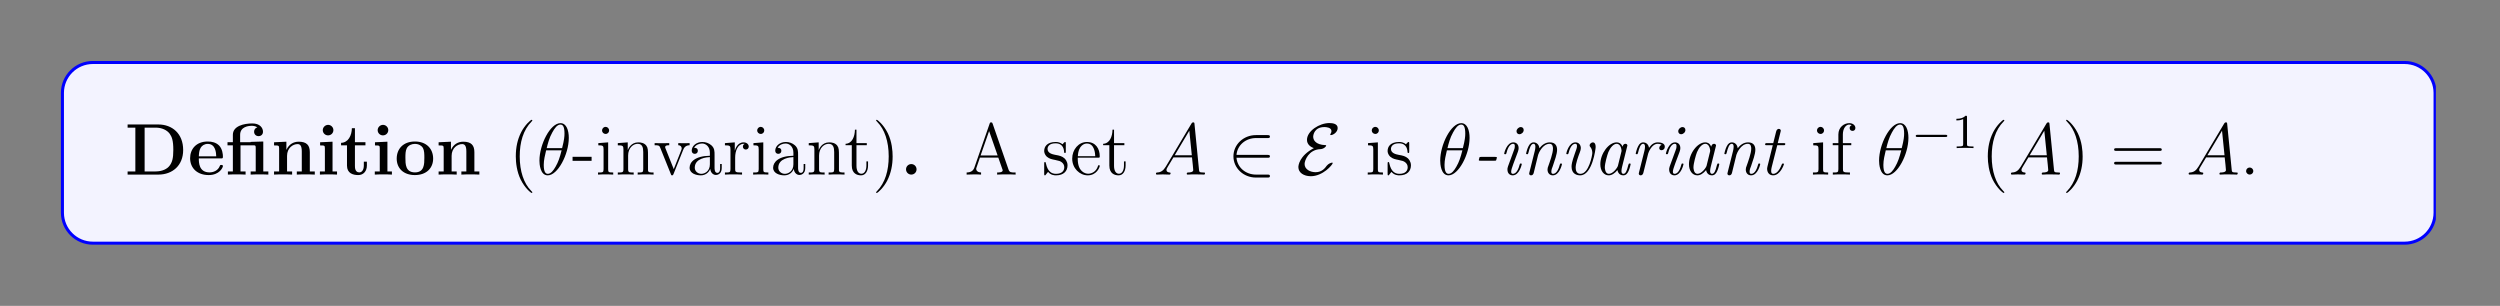<?xml version="1.0" encoding="UTF-8"?>
<svg xmlns="http://www.w3.org/2000/svg" xmlns:xlink="http://www.w3.org/1999/xlink" width="408.468" height="49.975" viewBox="0 0 408.468 49.975">
<rect x="0" y="0" width="408.468" height="49.975" fill="#808080" stroke="none"/>
<defs>
<g>
<g id="glyph-0-0">
<path d="M 9.531 -4.016 C 9.531 -6.719 7.719 -8.188 5.484 -8.188 L 0.453 -8.188 L 0.453 -7.672 L 1.719 -7.672 L 1.719 -0.516 L 0.453 -0.516 L 0.453 0 L 5.484 0 C 7.766 0 9.531 -1.469 9.531 -4.016 Z M 7.922 -4.031 C 7.922 -2.641 7.734 -2.016 7.312 -1.453 C 6.906 -0.906 6.094 -0.516 5.031 -0.516 L 3.234 -0.516 L 3.234 -7.672 L 5.031 -7.672 C 6.062 -7.672 6.906 -7.266 7.344 -6.656 C 7.688 -6.156 7.922 -5.578 7.922 -4.031 Z M 7.922 -4.031 "/>
</g>
<g id="glyph-0-1">
<path d="M 5.734 -1.391 C 5.734 -1.578 5.562 -1.578 5.484 -1.578 C 5.297 -1.578 5.281 -1.547 5.219 -1.391 C 4.906 -0.609 4.125 -0.359 3.547 -0.359 C 1.812 -0.359 1.797 -1.969 1.797 -2.641 L 5.391 -2.641 C 5.672 -2.641 5.734 -2.641 5.734 -2.938 C 5.734 -3.297 5.656 -4.188 5.109 -4.75 C 4.609 -5.25 3.938 -5.406 3.25 -5.406 C 1.391 -5.406 0.375 -4.188 0.375 -2.688 C 0.375 -1.016 1.594 0.078 3.406 0.078 C 5.203 0.078 5.734 -1.188 5.734 -1.391 Z M 4.641 -2.984 L 1.797 -2.984 C 1.828 -3.469 1.844 -3.938 2.094 -4.375 C 2.312 -4.75 2.734 -5.016 3.25 -5.016 C 4.531 -5.016 4.625 -3.578 4.641 -2.984 Z M 4.641 -2.984 "/>
</g>
<g id="glyph-0-2">
<path d="M 7.031 0 L 7.031 -0.516 L 6.203 -0.516 L 6.203 -5.406 L 4.141 -5.344 L 4.141 -5.297 L 2.422 -5.297 L 2.422 -6.5 C 2.422 -7.844 3.828 -7.969 4.312 -7.969 C 4.438 -7.969 4.875 -7.969 5.234 -7.719 C 4.859 -7.609 4.703 -7.312 4.703 -7 C 4.703 -6.562 5.031 -6.281 5.438 -6.281 C 5.828 -6.281 6.156 -6.547 6.156 -7 C 6.156 -7.656 5.625 -8.359 4.422 -8.359 C 3.062 -8.359 1.234 -7.953 1.234 -6.5 L 1.234 -5.297 L 0.359 -5.297 L 0.359 -4.781 L 1.234 -4.781 L 1.234 -0.516 L 0.422 -0.516 L 0.422 0 C 0.688 -0.031 1.547 -0.031 1.859 -0.031 C 2.188 -0.031 3.031 -0.031 3.312 0 L 3.312 -0.516 L 2.484 -0.516 L 2.484 -4.781 L 4.594 -4.781 C 4.891 -4.781 4.969 -4.781 4.969 -4.359 L 4.969 -0.516 L 4.141 -0.516 L 4.141 0 C 4.422 -0.031 5.266 -0.031 5.594 -0.031 C 5.906 -0.031 6.75 -0.031 7.031 0 Z M 7.031 0 "/>
</g>
<g id="glyph-0-3">
<path d="M 7.156 0 L 7.156 -0.516 L 6.344 -0.516 L 6.344 -3.656 C 6.344 -4.781 5.844 -5.375 4.531 -5.375 C 3.672 -5.375 2.938 -4.953 2.531 -4.062 L 2.516 -4.062 L 2.516 -5.375 L 0.5 -5.281 L 0.5 -4.766 C 1.234 -4.766 1.328 -4.766 1.328 -4.297 L 1.328 -0.516 L 0.5 -0.516 L 0.5 0 C 0.781 -0.031 1.641 -0.031 1.969 -0.031 C 2.297 -0.031 3.172 -0.031 3.453 0 L 3.453 -0.516 L 2.625 -0.516 L 2.625 -3.062 C 2.625 -4.344 3.578 -4.984 4.344 -4.984 C 4.781 -4.984 5.031 -4.688 5.031 -3.781 L 5.031 -0.516 L 4.219 -0.516 L 4.219 0 C 4.484 -0.031 5.344 -0.031 5.688 -0.031 C 6.016 -0.031 6.891 -0.031 7.156 0 Z M 7.156 0 "/>
</g>
<g id="glyph-0-4">
<path d="M 3.328 0 L 3.328 -0.516 L 2.594 -0.516 L 2.594 -5.375 L 0.562 -5.281 L 0.562 -4.766 C 1.266 -4.766 1.344 -4.766 1.344 -4.297 L 1.344 -0.516 L 0.531 -0.516 L 0.531 0 C 0.797 -0.031 1.625 -0.031 1.953 -0.031 C 2.281 -0.031 3.047 -0.031 3.328 0 Z M 2.734 -7.266 C 2.734 -7.75 2.328 -8.125 1.875 -8.125 C 1.391 -8.125 1 -7.719 1 -7.266 C 1 -6.766 1.406 -6.406 1.859 -6.406 C 2.359 -6.406 2.734 -6.797 2.734 -7.266 Z M 2.734 -7.266 "/>
</g>
<g id="glyph-0-5">
<path d="M 4.469 -1.484 L 4.469 -2.109 L 3.969 -2.109 L 3.969 -1.5 C 3.969 -0.703 3.609 -0.359 3.234 -0.359 C 2.516 -0.359 2.516 -1.156 2.516 -1.438 L 2.516 -4.781 L 4.234 -4.781 L 4.234 -5.297 L 2.516 -5.297 L 2.516 -7.578 L 2.016 -7.578 C 2 -6.406 1.438 -5.219 0.25 -5.188 L 0.25 -4.781 L 1.219 -4.781 L 1.219 -1.469 C 1.219 -0.203 2.203 0.078 3.062 0.078 C 3.938 0.078 4.469 -0.594 4.469 -1.484 Z M 4.469 -1.484 "/>
</g>
<g id="glyph-0-6">
<path d="M 6.328 -2.609 C 6.328 -4.219 5.234 -5.406 3.359 -5.406 C 1.406 -5.406 0.375 -4.172 0.375 -2.609 C 0.375 -1.047 1.469 0.078 3.344 0.078 C 5.281 0.078 6.328 -1.109 6.328 -2.609 Z M 4.891 -2.734 C 4.891 -1.75 4.891 -0.359 3.359 -0.359 C 1.797 -0.359 1.797 -1.75 1.797 -2.734 C 1.797 -3.297 1.797 -3.891 2.031 -4.328 C 2.297 -4.797 2.828 -5.016 3.344 -5.016 C 4.016 -5.016 4.453 -4.688 4.656 -4.359 C 4.891 -3.922 4.891 -3.312 4.891 -2.734 Z M 4.891 -2.734 "/>
</g>
<g id="glyph-0-7">
<path d="M 2.719 -0.859 C 2.719 -1.344 2.328 -1.719 1.859 -1.719 C 1.391 -1.719 1 -1.344 1 -0.859 C 1 -0.375 1.391 0 1.859 0 C 2.328 0 2.719 -0.375 2.719 -0.859 Z M 2.719 -0.859 "/>
</g>
<g id="glyph-1-0">
<path d="M 3.875 2.906 C 3.875 2.859 3.875 2.844 3.672 2.641 C 2.484 1.438 1.812 -0.531 1.812 -2.969 C 1.812 -5.281 2.375 -7.281 3.766 -8.688 C 3.875 -8.797 3.875 -8.828 3.875 -8.859 C 3.875 -8.922 3.812 -8.953 3.766 -8.953 C 3.609 -8.953 2.641 -8.094 2.047 -6.922 C 1.438 -5.719 1.172 -4.438 1.172 -2.969 C 1.172 -1.906 1.344 -0.484 1.953 0.781 C 2.656 2.219 3.641 3 3.766 3 C 3.812 3 3.875 2.969 3.875 2.906 Z M 3.875 2.906 "/>
</g>
<g id="glyph-1-1">
<path d="M 3.234 -2.25 L 3.234 -2.906 L 0.125 -2.906 L 0.125 -2.25 Z M 3.234 -2.25 "/>
</g>
<g id="glyph-1-2">
<path d="M 2.875 0 L 2.875 -0.344 C 2.094 -0.344 2.047 -0.406 2.047 -0.875 L 2.047 -5.266 L 0.438 -5.141 L 0.438 -4.781 C 1.188 -4.781 1.297 -4.719 1.297 -4.125 L 1.297 -0.891 C 1.297 -0.344 1.172 -0.344 0.391 -0.344 L 0.391 0 C 0.734 -0.031 1.297 -0.031 1.641 -0.031 C 1.781 -0.031 2.469 -0.031 2.875 0 Z M 2.203 -7.203 C 2.203 -7.562 1.922 -7.797 1.641 -7.797 C 1.297 -7.797 1.047 -7.531 1.047 -7.203 C 1.047 -6.906 1.312 -6.641 1.625 -6.641 C 1.984 -6.641 2.203 -6.922 2.203 -7.203 Z M 2.203 -7.203 "/>
</g>
<g id="glyph-1-3">
<path d="M 6.219 0 L 6.219 -0.344 C 5.625 -0.344 5.328 -0.344 5.312 -0.703 L 5.312 -2.906 C 5.312 -4.016 5.312 -4.344 5.031 -4.734 C 4.688 -5.188 4.125 -5.266 3.719 -5.266 C 2.562 -5.266 2.109 -4.281 2.016 -4.031 L 2 -4.031 L 2 -5.266 L 0.375 -5.141 L 0.375 -4.781 C 1.188 -4.781 1.297 -4.703 1.297 -4.125 L 1.297 -0.891 C 1.297 -0.344 1.156 -0.344 0.375 -0.344 L 0.375 0 C 0.688 -0.031 1.344 -0.031 1.672 -0.031 C 2.016 -0.031 2.656 -0.031 2.969 0 L 2.969 -0.344 C 2.203 -0.344 2.062 -0.344 2.062 -0.891 L 2.062 -3.109 C 2.062 -4.359 2.891 -5.031 3.625 -5.031 C 4.375 -5.031 4.531 -4.422 4.531 -3.688 L 4.531 -0.891 C 4.531 -0.344 4.406 -0.344 3.625 -0.344 L 3.625 0 C 3.938 -0.031 4.578 -0.031 4.922 -0.031 C 5.266 -0.031 5.906 -0.031 6.219 0 Z M 6.219 0 "/>
</g>
<g id="glyph-1-4">
<path d="M 5.938 -4.797 L 5.938 -5.141 C 5.594 -5.125 5.438 -5.125 5.062 -5.125 L 4.078 -5.141 L 4.078 -4.797 C 4.578 -4.781 4.641 -4.422 4.641 -4.281 C 4.641 -4.172 4.625 -4.125 4.562 -3.969 L 3.344 -0.891 L 2 -4.266 C 1.953 -4.422 1.938 -4.422 1.938 -4.484 C 1.938 -4.797 2.391 -4.797 2.609 -4.797 L 2.609 -5.141 C 2.297 -5.125 1.688 -5.125 1.359 -5.125 L 0.219 -5.141 L 0.219 -4.797 C 0.891 -4.797 1 -4.75 1.141 -4.375 L 2.859 -0.109 C 2.906 0.062 2.938 0.125 3.078 0.125 C 3.156 0.125 3.234 0.094 3.312 -0.109 L 4.875 -4.016 C 4.984 -4.281 5.188 -4.781 5.938 -4.797 Z M 5.938 -4.797 "/>
</g>
<g id="glyph-1-5">
<path d="M 5.656 -1.062 L 5.656 -1.734 L 5.391 -1.734 L 5.391 -1.062 C 5.391 -0.375 5.109 -0.281 4.938 -0.281 C 4.484 -0.281 4.484 -0.922 4.484 -1.094 L 4.484 -3.188 C 4.484 -3.828 4.484 -4.312 3.969 -4.781 C 3.547 -5.156 3.016 -5.328 2.484 -5.328 C 1.5 -5.328 0.75 -4.672 0.75 -3.906 C 0.75 -3.562 0.984 -3.391 1.25 -3.391 C 1.547 -3.391 1.75 -3.594 1.75 -3.875 C 1.75 -4.375 1.312 -4.375 1.141 -4.375 C 1.406 -4.875 1.984 -5.078 2.453 -5.078 C 3.016 -5.078 3.719 -4.625 3.719 -3.562 L 3.719 -3.078 C 1.312 -3.047 0.406 -2.047 0.406 -1.125 C 0.406 -0.172 1.5 0.125 2.234 0.125 C 3.016 0.125 3.562 -0.359 3.781 -0.938 C 3.828 -0.375 4.203 0.062 4.719 0.062 C 4.969 0.062 5.656 -0.109 5.656 -1.062 Z M 3.719 -1.688 C 3.719 -0.516 2.844 -0.125 2.328 -0.125 C 1.75 -0.125 1.25 -0.547 1.25 -1.125 C 1.25 -2.703 3.281 -2.844 3.719 -2.859 Z M 3.719 -1.688 "/>
</g>
<g id="glyph-1-6">
<path d="M 4.219 -4.578 C 4.219 -4.938 3.891 -5.266 3.375 -5.266 C 2.359 -5.266 2.016 -4.172 1.953 -3.938 L 1.938 -3.938 L 1.938 -5.266 L 0.328 -5.141 L 0.328 -4.781 C 1.141 -4.781 1.234 -4.703 1.234 -4.125 L 1.234 -0.891 C 1.234 -0.344 1.109 -0.344 0.328 -0.344 L 0.328 0 C 0.672 -0.031 1.328 -0.031 1.688 -0.031 C 2 -0.031 2.859 -0.031 3.125 0 L 3.125 -0.344 L 2.891 -0.344 C 2.016 -0.344 2 -0.484 2 -0.906 L 2 -2.781 C 2 -3.938 2.469 -5.031 3.391 -5.031 C 3.484 -5.031 3.516 -5.031 3.562 -5.016 C 3.469 -4.969 3.266 -4.891 3.266 -4.578 C 3.266 -4.219 3.547 -4.094 3.734 -4.094 C 3.969 -4.094 4.219 -4.25 4.219 -4.578 Z M 4.219 -4.578 "/>
</g>
<g id="glyph-1-7">
<path d="M 3.891 -1.484 L 3.891 -2.156 L 3.625 -2.156 L 3.625 -1.5 C 3.625 -0.641 3.281 -0.141 2.812 -0.141 C 2 -0.141 2 -1.25 2 -1.453 L 2 -4.797 L 3.688 -4.797 L 3.688 -5.141 L 2 -5.141 L 2 -7.344 L 1.75 -7.344 C 1.734 -6.219 1.297 -5.078 0.219 -5.031 L 0.219 -4.797 L 1.234 -4.797 L 1.234 -1.484 C 1.234 -0.156 2.109 0.125 2.75 0.125 C 3.5 0.125 3.891 -0.625 3.891 -1.484 Z M 3.891 -1.484 "/>
</g>
<g id="glyph-1-8">
<path d="M 3.359 -2.969 C 3.359 -3.875 3.25 -5.359 2.578 -6.75 C 1.875 -8.172 0.891 -8.953 0.766 -8.953 C 0.719 -8.953 0.656 -8.922 0.656 -8.859 C 0.656 -8.828 0.656 -8.797 0.859 -8.594 C 2.047 -7.391 2.719 -5.422 2.719 -2.984 C 2.719 -0.672 2.156 1.328 0.781 2.734 C 0.656 2.844 0.656 2.859 0.656 2.906 C 0.656 2.969 0.719 3 0.766 3 C 0.922 3 1.891 2.141 2.484 0.969 C 3.094 -0.25 3.359 -1.547 3.359 -2.969 Z M 3.359 -2.969 "/>
</g>
<g id="glyph-1-9">
<path d="M 8.375 0 L 8.375 -0.344 C 7.609 -0.344 7.391 -0.344 7.219 -0.828 L 4.625 -8.312 C 4.578 -8.453 4.547 -8.531 4.375 -8.531 C 4.219 -8.531 4.188 -8.484 4.125 -8.297 L 1.641 -1.156 C 1.469 -0.672 1.141 -0.359 0.375 -0.344 L 0.375 0 L 1.516 -0.031 C 1.844 -0.031 2.422 -0.031 2.734 0 L 2.734 -0.344 C 2.234 -0.359 1.938 -0.609 1.938 -0.938 C 1.938 -1.016 1.938 -1.031 2 -1.188 L 2.547 -2.781 L 5.547 -2.781 L 6.203 -0.906 C 6.266 -0.766 6.266 -0.734 6.266 -0.703 C 6.266 -0.344 5.656 -0.344 5.359 -0.344 L 5.359 0 C 5.641 -0.031 6.578 -0.031 6.906 -0.031 C 7.25 -0.031 8.109 -0.031 8.375 0 Z M 5.438 -3.125 L 2.656 -3.125 L 4.047 -7.109 Z M 5.438 -3.125 "/>
</g>
<g id="glyph-1-10">
<path d="M 4.203 -1.516 C 4.203 -2.156 3.812 -2.547 3.703 -2.656 C 3.266 -3.016 2.953 -3.094 2.156 -3.234 C 1.797 -3.312 0.938 -3.469 0.938 -4.188 C 0.938 -4.562 1.188 -5.109 2.25 -5.109 C 3.562 -5.109 3.625 -4 3.656 -3.625 C 3.672 -3.531 3.75 -3.531 3.781 -3.531 C 3.922 -3.531 3.922 -3.594 3.922 -3.812 L 3.922 -5.047 C 3.922 -5.266 3.922 -5.328 3.797 -5.328 C 3.703 -5.328 3.469 -5.062 3.391 -4.953 C 3.016 -5.25 2.656 -5.328 2.266 -5.328 C 0.828 -5.328 0.391 -4.531 0.391 -3.875 C 0.391 -3.75 0.391 -3.328 0.844 -2.906 C 1.234 -2.578 1.641 -2.5 2.188 -2.391 C 2.844 -2.25 3 -2.219 3.297 -1.984 C 3.516 -1.797 3.672 -1.547 3.672 -1.203 C 3.672 -0.688 3.359 -0.125 2.312 -0.125 C 1.531 -0.125 0.953 -0.578 0.688 -1.766 C 0.641 -1.984 0.625 -2 0.625 -2 C 0.609 -2.047 0.562 -2.047 0.531 -2.047 C 0.391 -2.047 0.391 -2 0.391 -1.781 L 0.391 -0.156 C 0.391 0.062 0.391 0.125 0.516 0.125 C 0.578 0.125 0.578 0.109 0.781 -0.141 C 0.844 -0.234 0.844 -0.25 1.031 -0.438 C 1.484 0.125 2.125 0.125 2.328 0.125 C 3.578 0.125 4.203 -0.578 4.203 -1.516 Z M 4.203 -1.516 "/>
</g>
<g id="glyph-1-11">
<path d="M 4.859 -1.422 C 4.859 -1.5 4.797 -1.547 4.734 -1.547 C 4.625 -1.547 4.609 -1.484 4.578 -1.422 C 4.281 -0.422 3.469 -0.141 2.969 -0.141 C 2.469 -0.141 1.266 -0.484 1.266 -2.547 L 1.266 -2.766 L 4.578 -2.766 C 4.828 -2.766 4.859 -2.766 4.859 -3 C 4.859 -4.203 4.219 -5.328 2.766 -5.328 C 1.406 -5.328 0.359 -4.094 0.359 -2.609 C 0.359 -1.031 1.578 0.125 2.906 0.125 C 4.328 0.125 4.859 -1.172 4.859 -1.422 Z M 4.125 -3 L 1.281 -3 C 1.375 -4.875 2.422 -5.078 2.75 -5.078 C 4.031 -5.078 4.109 -3.406 4.125 -3 Z M 4.125 -3 "/>
</g>
<g id="glyph-1-12">
<path d="M 4.078 -7.609 C 4.078 -8.062 3.656 -8.406 3.078 -8.406 C 2.25 -8.406 1.297 -7.766 1.297 -6.547 L 1.297 -5.141 L 0.375 -5.141 L 0.375 -4.797 L 1.297 -4.797 L 1.297 -0.891 C 1.297 -0.344 1.172 -0.344 0.391 -0.344 L 0.391 0 C 0.734 -0.031 1.391 -0.031 1.75 -0.031 C 2.062 -0.031 2.906 -0.031 3.188 0 L 3.188 -0.344 L 2.953 -0.344 C 2.078 -0.344 2.047 -0.484 2.047 -0.906 L 2.047 -4.797 L 3.406 -4.797 L 3.406 -5.141 L 2.031 -5.141 L 2.031 -6.547 C 2.031 -7.609 2.578 -8.172 3.062 -8.172 C 3.156 -8.172 3.344 -8.141 3.484 -8.062 C 3.438 -8.062 3.141 -7.953 3.141 -7.609 C 3.141 -7.328 3.328 -7.141 3.609 -7.141 C 3.891 -7.141 4.078 -7.328 4.078 -7.609 Z M 4.078 -7.609 "/>
</g>
<g id="glyph-1-13">
<path d="M 2.203 -0.578 C 2.203 -0.906 1.922 -1.156 1.625 -1.156 C 1.281 -1.156 1.031 -0.891 1.031 -0.578 C 1.031 -0.234 1.344 0 1.609 0 C 1.938 0 2.203 -0.25 2.203 -0.578 Z M 2.203 -0.578 "/>
</g>
<g id="glyph-2-0">
<path d="M 5.281 -6 C 5.281 -7.219 4.906 -8.406 3.922 -8.406 C 2.25 -8.406 0.484 -4.906 0.484 -2.281 C 0.484 -1.734 0.594 0.125 1.844 0.125 C 3.469 0.125 5.281 -3.297 5.281 -6 Z M 1.672 -4.328 C 1.844 -5.031 2.094 -6.031 2.578 -6.875 C 2.969 -7.594 3.391 -8.172 3.922 -8.172 C 4.312 -8.172 4.578 -7.828 4.578 -6.688 C 4.578 -6.25 4.531 -5.656 4.188 -4.328 Z M 4.109 -3.969 C 3.812 -2.797 3.562 -2.047 3.125 -1.297 C 2.781 -0.688 2.359 -0.125 1.859 -0.125 C 1.5 -0.125 1.188 -0.406 1.188 -1.594 C 1.188 -2.359 1.391 -3.172 1.578 -3.969 Z M 4.109 -3.969 "/>
</g>
<g id="glyph-2-1">
<path d="M 2.031 -1.328 C 1.609 -0.625 1.203 -0.375 0.625 -0.344 C 0.5 -0.328 0.406 -0.328 0.406 -0.125 C 0.406 -0.047 0.469 0 0.547 0 C 0.766 0 1.297 -0.031 1.516 -0.031 C 1.859 -0.031 2.25 0 2.578 0 C 2.656 0 2.797 0 2.797 -0.234 C 2.797 -0.328 2.703 -0.344 2.625 -0.344 C 2.359 -0.375 2.125 -0.469 2.125 -0.75 C 2.125 -0.922 2.203 -1.047 2.359 -1.312 L 3.266 -2.812 L 6.297 -2.812 C 6.312 -2.703 6.312 -2.609 6.328 -2.5 C 6.359 -2.203 6.5 -0.953 6.5 -0.734 C 6.5 -0.375 5.891 -0.344 5.703 -0.344 C 5.578 -0.344 5.438 -0.344 5.438 -0.125 C 5.438 0 5.547 0 5.625 0 C 5.828 0 6.062 -0.031 6.266 -0.031 L 6.953 -0.031 C 7.672 -0.031 8.203 0 8.219 0 C 8.297 0 8.422 0 8.422 -0.234 C 8.422 -0.344 8.328 -0.344 8.141 -0.344 C 7.484 -0.344 7.469 -0.453 7.438 -0.812 L 6.703 -8.266 C 6.688 -8.5 6.641 -8.531 6.5 -8.531 C 6.391 -8.531 6.312 -8.5 6.203 -8.328 Z M 3.469 -3.156 L 5.859 -7.172 L 6.266 -3.156 Z M 3.469 -3.156 "/>
</g>
<g id="glyph-3-0">
<path d="M 6.547 -2.75 C 6.75 -2.75 6.953 -2.75 6.953 -2.984 C 6.953 -3.219 6.75 -3.219 6.547 -3.219 L 1.484 -3.219 C 1.625 -4.828 3 -5.969 4.672 -5.969 L 6.547 -5.969 C 6.75 -5.969 6.953 -5.969 6.953 -6.203 C 6.953 -6.453 6.75 -6.453 6.547 -6.453 L 4.656 -6.453 C 2.609 -6.453 0.984 -4.891 0.984 -2.984 C 0.984 -1.078 2.609 0.484 4.656 0.484 L 6.547 0.484 C 6.75 0.484 6.953 0.484 6.953 0.234 C 6.953 0 6.75 0 6.547 0 L 4.672 0 C 3 0 1.625 -1.141 1.484 -2.75 Z M 6.547 -2.75 "/>
</g>
<g id="glyph-3-1">
<path d="M 2.859 -4.328 C 0.469 -3.047 0.328 -1.5 0.328 -1.219 C 0.328 -0.312 1.219 0.266 2.359 0.266 C 4.344 0.266 5.938 -1.625 5.938 -1.875 C 5.938 -1.953 5.891 -1.953 5.828 -1.953 C 5.688 -1.953 5.234 -1.797 4.953 -1.438 C 4.703 -1.094 4.203 -0.391 3.141 -0.391 C 2.297 -0.391 1.344 -0.828 1.344 -1.734 C 1.344 -2.312 2.016 -4.078 3.906 -4.156 C 4.469 -4.172 4.875 -4.594 4.875 -4.734 C 4.875 -4.797 4.828 -4.812 4.766 -4.812 C 3.078 -4.875 2.75 -5.703 2.75 -6.188 C 2.75 -6.453 2.922 -7.766 4.594 -7.766 C 4.828 -7.766 5.734 -7.719 5.734 -7.109 C 5.734 -6.906 5.641 -6.75 5.594 -6.672 C 5.562 -6.641 5.531 -6.578 5.531 -6.547 C 5.531 -6.453 5.609 -6.453 5.641 -6.453 C 6 -6.453 6.75 -6.922 6.75 -7.609 C 6.75 -8.312 5.922 -8.422 5.391 -8.422 C 3.766 -8.422 1.734 -7.125 1.734 -5.672 C 1.734 -4.969 2.266 -4.531 2.859 -4.328 Z M 2.859 -4.328 "/>
</g>
<g id="glyph-4-0">
<path d="M 3.969 -2.766 C 3.969 -2.891 3.875 -2.891 3.672 -2.891 L 1.406 -2.891 C 1.172 -2.891 1.141 -2.891 1.109 -2.75 C 1.094 -2.688 1.016 -2.453 1.016 -2.391 C 1.016 -2.266 1.109 -2.266 1.297 -2.266 L 3.562 -2.266 C 3.812 -2.266 3.828 -2.266 3.875 -2.406 C 3.891 -2.469 3.969 -2.703 3.969 -2.766 Z M 3.969 -2.766 "/>
</g>
<g id="glyph-4-1">
<path d="M 3.859 -1.703 C 3.859 -1.812 3.75 -1.812 3.703 -1.812 C 3.562 -1.812 3.547 -1.781 3.5 -1.594 C 3.391 -1.188 3.078 -0.125 2.406 -0.125 C 2.266 -0.125 2.125 -0.172 2.125 -0.469 C 2.125 -0.781 2.297 -1.203 2.5 -1.797 L 3.219 -3.719 C 3.312 -4.016 3.344 -4.125 3.344 -4.328 C 3.344 -4.938 2.953 -5.266 2.484 -5.266 C 1.391 -5.266 0.984 -3.5 0.984 -3.438 C 0.984 -3.328 1.094 -3.328 1.156 -3.328 C 1.297 -3.328 1.312 -3.359 1.359 -3.531 C 1.453 -3.922 1.766 -5.031 2.453 -5.031 C 2.719 -5.031 2.719 -4.797 2.719 -4.672 C 2.719 -4.359 2.656 -4.156 2.562 -3.938 L 1.609 -1.344 C 1.516 -1.094 1.516 -0.938 1.516 -0.828 C 1.516 -0.125 1.984 0.125 2.375 0.125 C 3.469 0.125 3.859 -1.656 3.859 -1.703 Z M 4.172 -7.281 C 4.172 -7.609 3.938 -7.766 3.703 -7.766 C 3.344 -7.766 3 -7.422 3 -7.078 C 3 -6.75 3.25 -6.594 3.469 -6.594 C 3.828 -6.594 4.172 -6.922 4.172 -7.281 Z M 4.172 -7.281 "/>
</g>
<g id="glyph-4-2">
<path d="M 6.844 -1.703 C 6.844 -1.812 6.734 -1.812 6.688 -1.812 C 6.547 -1.812 6.531 -1.781 6.484 -1.594 C 6.375 -1.188 6.047 -0.125 5.391 -0.125 C 5.203 -0.125 5.109 -0.203 5.109 -0.484 C 5.109 -0.766 5.234 -1.141 5.344 -1.375 C 5.641 -2.25 6.047 -3.359 6.047 -4.047 C 6.047 -4.672 5.781 -5.266 4.859 -5.266 C 4.125 -5.266 3.562 -4.828 3.156 -4.297 C 3.125 -4.828 2.75 -5.266 2.203 -5.266 C 1.938 -5.266 1.625 -5.141 1.375 -4.625 C 1.141 -4.188 0.984 -3.453 0.984 -3.453 C 0.984 -3.359 1.047 -3.328 1.156 -3.328 C 1.297 -3.328 1.297 -3.344 1.375 -3.609 C 1.547 -4.328 1.781 -5.031 2.188 -5.031 C 2.5 -5.031 2.5 -4.672 2.5 -4.531 C 2.5 -4.312 2.453 -4.047 2.406 -3.875 L 1.531 -0.391 C 1.484 -0.234 1.484 -0.219 1.484 -0.172 C 1.484 -0.031 1.578 0.125 1.797 0.125 C 2.062 0.125 2.188 -0.094 2.234 -0.297 L 2.953 -3.234 C 3.031 -3.5 3.672 -5.031 4.828 -5.031 C 5.375 -5.031 5.375 -4.422 5.375 -4.219 C 5.375 -3.484 4.844 -2.047 4.641 -1.469 C 4.531 -1.172 4.484 -1.062 4.484 -0.812 C 4.484 -0.234 4.859 0.125 5.344 0.125 C 6.453 0.125 6.844 -1.656 6.844 -1.703 Z M 6.844 -1.703 "/>
</g>
<g id="glyph-4-3">
<path d="M 5.781 -4.5 C 5.781 -5.109 5.531 -5.266 5.328 -5.266 C 5.094 -5.266 4.797 -5.031 4.797 -4.766 C 4.797 -4.656 4.828 -4.594 4.938 -4.484 C 5.203 -4.156 5.234 -3.719 5.234 -3.516 C 5.234 -3.219 4.688 -0.125 3.297 -0.125 C 2.688 -0.125 2.516 -0.641 2.516 -1.125 C 2.516 -1.812 2.922 -2.922 3.203 -3.656 C 3.297 -3.938 3.359 -4.094 3.359 -4.328 C 3.359 -4.812 3.062 -5.266 2.484 -5.266 C 1.391 -5.266 0.984 -3.516 0.984 -3.438 C 0.984 -3.328 1.094 -3.328 1.156 -3.328 C 1.297 -3.328 1.312 -3.359 1.359 -3.531 C 1.453 -3.891 1.766 -5.031 2.453 -5.031 C 2.609 -5.031 2.734 -4.969 2.734 -4.672 C 2.734 -4.375 2.609 -4.078 2.359 -3.375 C 1.891 -2.047 1.844 -1.625 1.844 -1.297 C 1.844 -0.078 2.75 0.125 3.25 0.125 C 5.234 0.125 5.781 -4.188 5.781 -4.5 Z M 5.781 -4.5 "/>
</g>
<g id="glyph-4-4">
<path d="M 6.125 -1.703 C 6.125 -1.812 6.016 -1.812 5.969 -1.812 C 5.828 -1.812 5.812 -1.797 5.734 -1.531 C 5.5 -0.531 5.281 -0.125 4.938 -0.125 C 4.672 -0.125 4.625 -0.375 4.625 -0.594 C 4.625 -0.781 4.672 -1.047 4.719 -1.234 L 5.547 -4.562 C 5.594 -4.688 5.594 -4.75 5.594 -4.75 C 5.594 -4.875 5.484 -5.031 5.281 -5.031 C 4.891 -5.031 4.812 -4.578 4.812 -4.578 L 4.797 -4.562 C 4.578 -5.125 4.172 -5.266 3.844 -5.266 C 2.547 -5.266 1.172 -3.438 1.172 -1.688 C 1.172 -0.625 1.734 0.125 2.547 0.125 C 3.031 0.125 3.516 -0.188 3.969 -0.734 C 4.109 0 4.641 0.125 4.922 0.125 C 5.391 0.125 5.625 -0.234 5.781 -0.578 C 5.984 -0.984 6.125 -1.672 6.125 -1.703 Z M 4.047 -1.438 C 3.969 -1.141 3.266 -0.125 2.562 -0.125 C 1.938 -0.125 1.906 -1.047 1.906 -1.188 C 1.906 -1.797 2.297 -3.203 2.484 -3.672 C 2.797 -4.422 3.328 -5.031 3.844 -5.031 C 4.562 -5.031 4.641 -3.969 4.641 -3.875 L 4.609 -3.719 Z M 4.047 -1.438 "/>
</g>
<g id="glyph-4-5">
<path d="M 5.734 -4.578 C 5.734 -5.188 4.938 -5.266 4.594 -5.266 C 4.047 -5.266 3.594 -5 3.156 -4.375 C 3.047 -5.078 2.531 -5.266 2.203 -5.266 C 1.938 -5.266 1.625 -5.141 1.375 -4.625 C 1.141 -4.188 0.984 -3.453 0.984 -3.453 C 0.984 -3.359 1.047 -3.328 1.156 -3.328 C 1.297 -3.328 1.297 -3.344 1.375 -3.609 C 1.547 -4.328 1.781 -5.031 2.188 -5.031 C 2.5 -5.031 2.5 -4.672 2.5 -4.531 C 2.5 -4.312 2.453 -4.047 2.406 -3.875 L 1.531 -0.391 C 1.484 -0.234 1.484 -0.219 1.484 -0.172 C 1.484 -0.031 1.578 0.125 1.797 0.125 C 2.062 0.125 2.188 -0.109 2.234 -0.297 L 3.016 -3.422 C 3.047 -3.562 3.578 -5.031 4.578 -5.031 C 4.641 -5.031 4.984 -5.031 5.234 -4.859 C 5.062 -4.812 4.828 -4.625 4.828 -4.328 C 4.828 -4.078 5.031 -3.984 5.203 -3.984 C 5.422 -3.984 5.734 -4.141 5.734 -4.578 Z M 5.734 -4.578 "/>
</g>
<g id="glyph-4-6">
<path d="M 4.156 -1.703 C 4.156 -1.812 4.047 -1.812 4 -1.812 C 3.875 -1.812 3.859 -1.797 3.797 -1.656 C 3.656 -1.297 3.188 -0.125 2.406 -0.125 C 2.234 -0.125 2.062 -0.203 2.062 -0.594 C 2.062 -0.781 2.109 -1.047 2.156 -1.234 L 3.062 -4.797 L 4.047 -4.797 C 4.25 -4.797 4.375 -4.797 4.375 -5.016 C 4.375 -5.141 4.281 -5.141 4.078 -5.141 L 3.141 -5.141 L 3.609 -7.016 C 3.625 -7.047 3.641 -7.172 3.641 -7.172 C 3.641 -7.281 3.562 -7.469 3.328 -7.469 C 3.031 -7.469 2.922 -7.203 2.875 -7.016 L 2.406 -5.141 L 1.391 -5.141 C 1.188 -5.141 1.078 -5.141 1.078 -4.922 C 1.078 -4.797 1.172 -4.797 1.359 -4.797 L 2.328 -4.797 L 1.469 -1.359 C 1.406 -1.125 1.406 -0.984 1.406 -0.938 C 1.406 -0.375 1.734 0.125 2.391 0.125 C 3.562 0.125 4.156 -1.641 4.156 -1.703 Z M 4.156 -1.703 "/>
</g>
<g id="glyph-5-0">
<path d="M 5.562 -1.812 C 5.688 -1.812 5.859 -1.812 5.859 -1.984 C 5.859 -2.172 5.688 -2.172 5.562 -2.172 L 1 -2.172 C 0.875 -2.172 0.703 -2.172 0.703 -1.984 C 0.703 -1.812 0.875 -1.812 1 -1.812 Z M 5.562 -1.812 "/>
</g>
<g id="glyph-6-0">
<path d="M 2.5 -5.062 C 2.5 -5.281 2.484 -5.281 2.266 -5.281 C 1.938 -4.969 1.516 -4.781 0.766 -4.781 L 0.766 -4.516 C 0.984 -4.516 1.406 -4.516 1.875 -4.734 L 1.875 -0.656 C 1.875 -0.359 1.844 -0.266 1.094 -0.266 L 0.812 -0.266 L 0.812 0 C 1.141 -0.031 1.828 -0.031 2.172 -0.031 C 2.531 -0.031 3.234 -0.031 3.562 0 L 3.562 -0.266 L 3.281 -0.266 C 2.516 -0.266 2.5 -0.359 2.5 -0.656 Z M 2.5 -5.062 "/>
</g>
<g id="glyph-7-0">
<path d="M 3.875 2.906 C 3.875 2.859 3.875 2.844 3.672 2.641 C 2.484 1.438 1.812 -0.531 1.812 -2.969 C 1.812 -5.281 2.375 -7.281 3.766 -8.688 C 3.875 -8.797 3.875 -8.828 3.875 -8.859 C 3.875 -8.922 3.812 -8.953 3.766 -8.953 C 3.609 -8.953 2.641 -8.094 2.047 -6.922 C 1.438 -5.719 1.172 -4.438 1.172 -2.969 C 1.172 -1.906 1.344 -0.484 1.953 0.781 C 2.656 2.219 3.641 3 3.766 3 C 3.812 3 3.875 2.969 3.875 2.906 Z M 3.875 2.906 "/>
</g>
<g id="glyph-7-1">
<path d="M 3.359 -2.969 C 3.359 -3.875 3.25 -5.359 2.578 -6.75 C 1.875 -8.172 0.891 -8.953 0.766 -8.953 C 0.719 -8.953 0.656 -8.922 0.656 -8.859 C 0.656 -8.828 0.656 -8.797 0.859 -8.594 C 2.047 -7.391 2.719 -5.422 2.719 -2.984 C 2.719 -0.672 2.156 1.328 0.781 2.734 C 0.656 2.844 0.656 2.859 0.656 2.906 C 0.656 2.969 0.719 3 0.766 3 C 0.922 3 1.891 2.141 2.484 0.969 C 3.094 -0.25 3.359 -1.547 3.359 -2.969 Z M 3.359 -2.969 "/>
</g>
<g id="glyph-7-2">
<path d="M 8.062 -3.875 C 8.219 -3.875 8.438 -3.875 8.438 -4.078 C 8.438 -4.312 8.234 -4.312 8.062 -4.312 L 1.031 -4.312 C 0.859 -4.312 0.641 -4.312 0.641 -4.094 C 0.641 -3.875 0.844 -3.875 1.031 -3.875 Z M 8.062 -1.641 C 8.219 -1.641 8.438 -1.641 8.438 -1.859 C 8.438 -2.094 8.234 -2.094 8.062 -2.094 L 1.031 -2.094 C 0.859 -2.094 0.641 -2.094 0.641 -1.875 C 0.641 -1.641 0.844 -1.641 1.031 -1.641 Z M 8.062 -1.641 "/>
</g>
</g>
<clipPath id="clip-0">
<path clip-rule="nonzero" d="M 10 10 L 397.992 10 L 397.992 39.98 L 10 39.98 Z M 10 10 "/>
</clipPath>
<clipPath id="clip-1">
<path clip-rule="nonzero" d="M 10.199 34.758 L 10.199 15.191 C 10.199 12.445 12.426 10.219 15.172 10.219 L 392.77 10.219 C 395.516 10.219 397.742 12.445 397.742 15.191 L 397.742 34.758 C 397.742 37.504 395.516 39.73 392.77 39.73 L 15.172 39.73 C 12.426 39.73 10.199 37.504 10.199 34.758 Z M 10.199 34.758 "/>
</clipPath>
<clipPath id="clip-2">
<path clip-rule="nonzero" d="M 9.949 9.969 L 397.992 9.969 L 397.992 39.98 L 9.949 39.98 Z M 9.949 9.969 "/>
</clipPath>
</defs>
<g clip-path="url(#clip-0)">
<g clip-path="url(#clip-1)">
<path fill-rule="nonzero" fill="rgb(95%, 95%, 100%)" fill-opacity="1" d="M 10.199 34.758 L 10.199 15.191 C 10.199 12.445 12.426 10.219 15.172 10.219 L 392.77 10.219 C 395.516 10.219 397.742 12.445 397.742 15.191 L 397.742 34.758 C 397.742 37.504 395.516 39.73 392.77 39.73 L 15.172 39.73 C 12.426 39.73 10.199 37.504 10.199 34.758 Z M 10.199 34.758 "/>
</g>
</g>
<g clip-path="url(#clip-2)">
<path fill="none" stroke-width="0.498" stroke-linecap="butt" stroke-linejoin="miter" stroke="rgb(0%, 0%, 100%)" stroke-opacity="1" stroke-miterlimit="10" d="M 0.25 5.229 L 0.25 24.821 C 0.25 27.571 2.479 29.8 5.229 29.8 L 383.318 29.8 C 386.068 29.8 388.297 27.571 388.297 24.821 L 388.297 5.229 C 388.297 2.479 386.068 0.25 383.318 0.25 L 5.229 0.25 C 2.479 0.25 0.25 2.479 0.25 5.229 Z M 0.25 5.229 " transform="matrix(0.999, 0, 0, -0.999, 9.95, 39.98)"/>
</g>
<g fill="rgb(0%, 0%, 0%)" fill-opacity="1">
<use xlink:href="#glyph-0-0" x="20.396" y="28.526"/>
<use xlink:href="#glyph-0-1" x="30.688" y="28.526"/>
<use xlink:href="#glyph-0-2" x="36.813" y="28.526"/>
<use xlink:href="#glyph-0-3" x="44.276" y="28.526"/>
<use xlink:href="#glyph-0-4" x="51.738" y="28.526"/>
<use xlink:href="#glyph-0-5" x="55.475" y="28.526"/>
<use xlink:href="#glyph-0-4" x="60.705" y="28.526"/>
<use xlink:href="#glyph-0-6" x="64.442" y="28.526"/>
<use xlink:href="#glyph-0-3" x="71.164" y="28.526"/>
</g>
<g fill="rgb(0%, 0%, 0%)" fill-opacity="1">
<use xlink:href="#glyph-1-0" x="83.104" y="28.526"/>
</g>
<g fill="rgb(0%, 0%, 0%)" fill-opacity="1">
<use xlink:href="#glyph-2-0" x="87.653" y="28.526"/>
</g>
<g fill="rgb(0%, 0%, 0%)" fill-opacity="1">
<use xlink:href="#glyph-1-1" x="93.425" y="28.526"/>
<use xlink:href="#glyph-1-2" x="97.318" y="28.526"/>
<use xlink:href="#glyph-1-3" x="100.565" y="28.526"/>
</g>
<g fill="rgb(0%, 0%, 0%)" fill-opacity="1">
<use xlink:href="#glyph-1-4" x="106.738" y="28.526"/>
</g>
<g fill="rgb(0%, 0%, 0%)" fill-opacity="1">
<use xlink:href="#glyph-1-5" x="112.266" y="28.526"/>
<use xlink:href="#glyph-1-6" x="118.116" y="28.526"/>
<use xlink:href="#glyph-1-2" x="122.665" y="28.526"/>
<use xlink:href="#glyph-1-5" x="125.913" y="28.526"/>
<use xlink:href="#glyph-1-3" x="131.763" y="28.526"/>
</g>
<g fill="rgb(0%, 0%, 0%)" fill-opacity="1">
<use xlink:href="#glyph-1-7" x="137.936" y="28.526"/>
<use xlink:href="#glyph-1-8" x="142.485" y="28.526"/>
</g>
<g fill="rgb(0%, 0%, 0%)" fill-opacity="1">
<use xlink:href="#glyph-0-7" x="147.034" y="28.526"/>
</g>
<g fill="rgb(0%, 0%, 0%)" fill-opacity="1">
<use xlink:href="#glyph-1-9" x="157.561" y="28.526"/>
</g>
<g fill="rgb(0%, 0%, 0%)" fill-opacity="1">
<use xlink:href="#glyph-1-10" x="170.217" y="28.526"/>
<use xlink:href="#glyph-1-11" x="174.825" y="28.526"/>
<use xlink:href="#glyph-1-7" x="180.019" y="28.526"/>
</g>
<g fill="rgb(0%, 0%, 0%)" fill-opacity="1">
<use xlink:href="#glyph-2-1" x="188.461" y="28.526"/>
</g>
<g fill="rgb(0%, 0%, 0%)" fill-opacity="1">
<use xlink:href="#glyph-3-0" x="200.542" y="28.526"/>
</g>
<g fill="rgb(0%, 0%, 0%)" fill-opacity="1">
<use xlink:href="#glyph-3-1" x="211.809" y="28.526"/>
</g>
<g fill="rgb(0%, 0%, 0%)" fill-opacity="1">
<use xlink:href="#glyph-1-2" x="223.079" y="28.526"/>
<use xlink:href="#glyph-1-10" x="226.327" y="28.526"/>
</g>
<g fill="rgb(0%, 0%, 0%)" fill-opacity="1">
<use xlink:href="#glyph-2-0" x="234.828" y="28.526"/>
</g>
<g fill="rgb(0%, 0%, 0%)" fill-opacity="1">
<use xlink:href="#glyph-4-0" x="240.601" y="28.526"/>
<use xlink:href="#glyph-4-1" x="244.78" y="28.526"/>
<use xlink:href="#glyph-4-2" x="248.361" y="28.526"/>
<use xlink:href="#glyph-4-3" x="254.928" y="28.526"/>
<use xlink:href="#glyph-4-4" x="260.301" y="28.526"/>
<use xlink:href="#glyph-4-5" x="266.271" y="28.526"/>
<use xlink:href="#glyph-4-1" x="271.202" y="28.526"/>
<use xlink:href="#glyph-4-4" x="274.784" y="28.526"/>
<use xlink:href="#glyph-4-2" x="280.754" y="28.526"/>
<use xlink:href="#glyph-4-6" x="287.32" y="28.526"/>
</g>
<g fill="rgb(0%, 0%, 0%)" fill-opacity="1">
<use xlink:href="#glyph-1-2" x="295.822" y="28.526"/>
<use xlink:href="#glyph-1-12" x="299.069" y="28.526"/>
</g>
<g fill="rgb(0%, 0%, 0%)" fill-opacity="1">
<use xlink:href="#glyph-2-0" x="306.532" y="28.526"/>
</g>
<g fill="rgb(0%, 0%, 0%)" fill-opacity="1">
<use xlink:href="#glyph-5-0" x="312.304" y="24.194"/>
</g>
<g fill="rgb(0%, 0%, 0%)" fill-opacity="1">
<use xlink:href="#glyph-6-0" x="318.882" y="24.194"/>
</g>
<g fill="rgb(0%, 0%, 0%)" fill-opacity="1">
<use xlink:href="#glyph-7-0" x="323.609" y="28.526"/>
</g>
<g fill="rgb(0%, 0%, 0%)" fill-opacity="1">
<use xlink:href="#glyph-2-1" x="328.155" y="28.526"/>
</g>
<g fill="rgb(0%, 0%, 0%)" fill-opacity="1">
<use xlink:href="#glyph-7-1" x="336.918" y="28.526"/>
</g>
<g fill="rgb(0%, 0%, 0%)" fill-opacity="1">
<use xlink:href="#glyph-7-2" x="344.772" y="28.526"/>
</g>
<g fill="rgb(0%, 0%, 0%)" fill-opacity="1">
<use xlink:href="#glyph-2-1" x="357.191" y="28.526"/>
</g>
<g fill="rgb(0%, 0%, 0%)" fill-opacity="1">
<use xlink:href="#glyph-1-13" x="365.954" y="28.526"/>
</g>
</svg>
